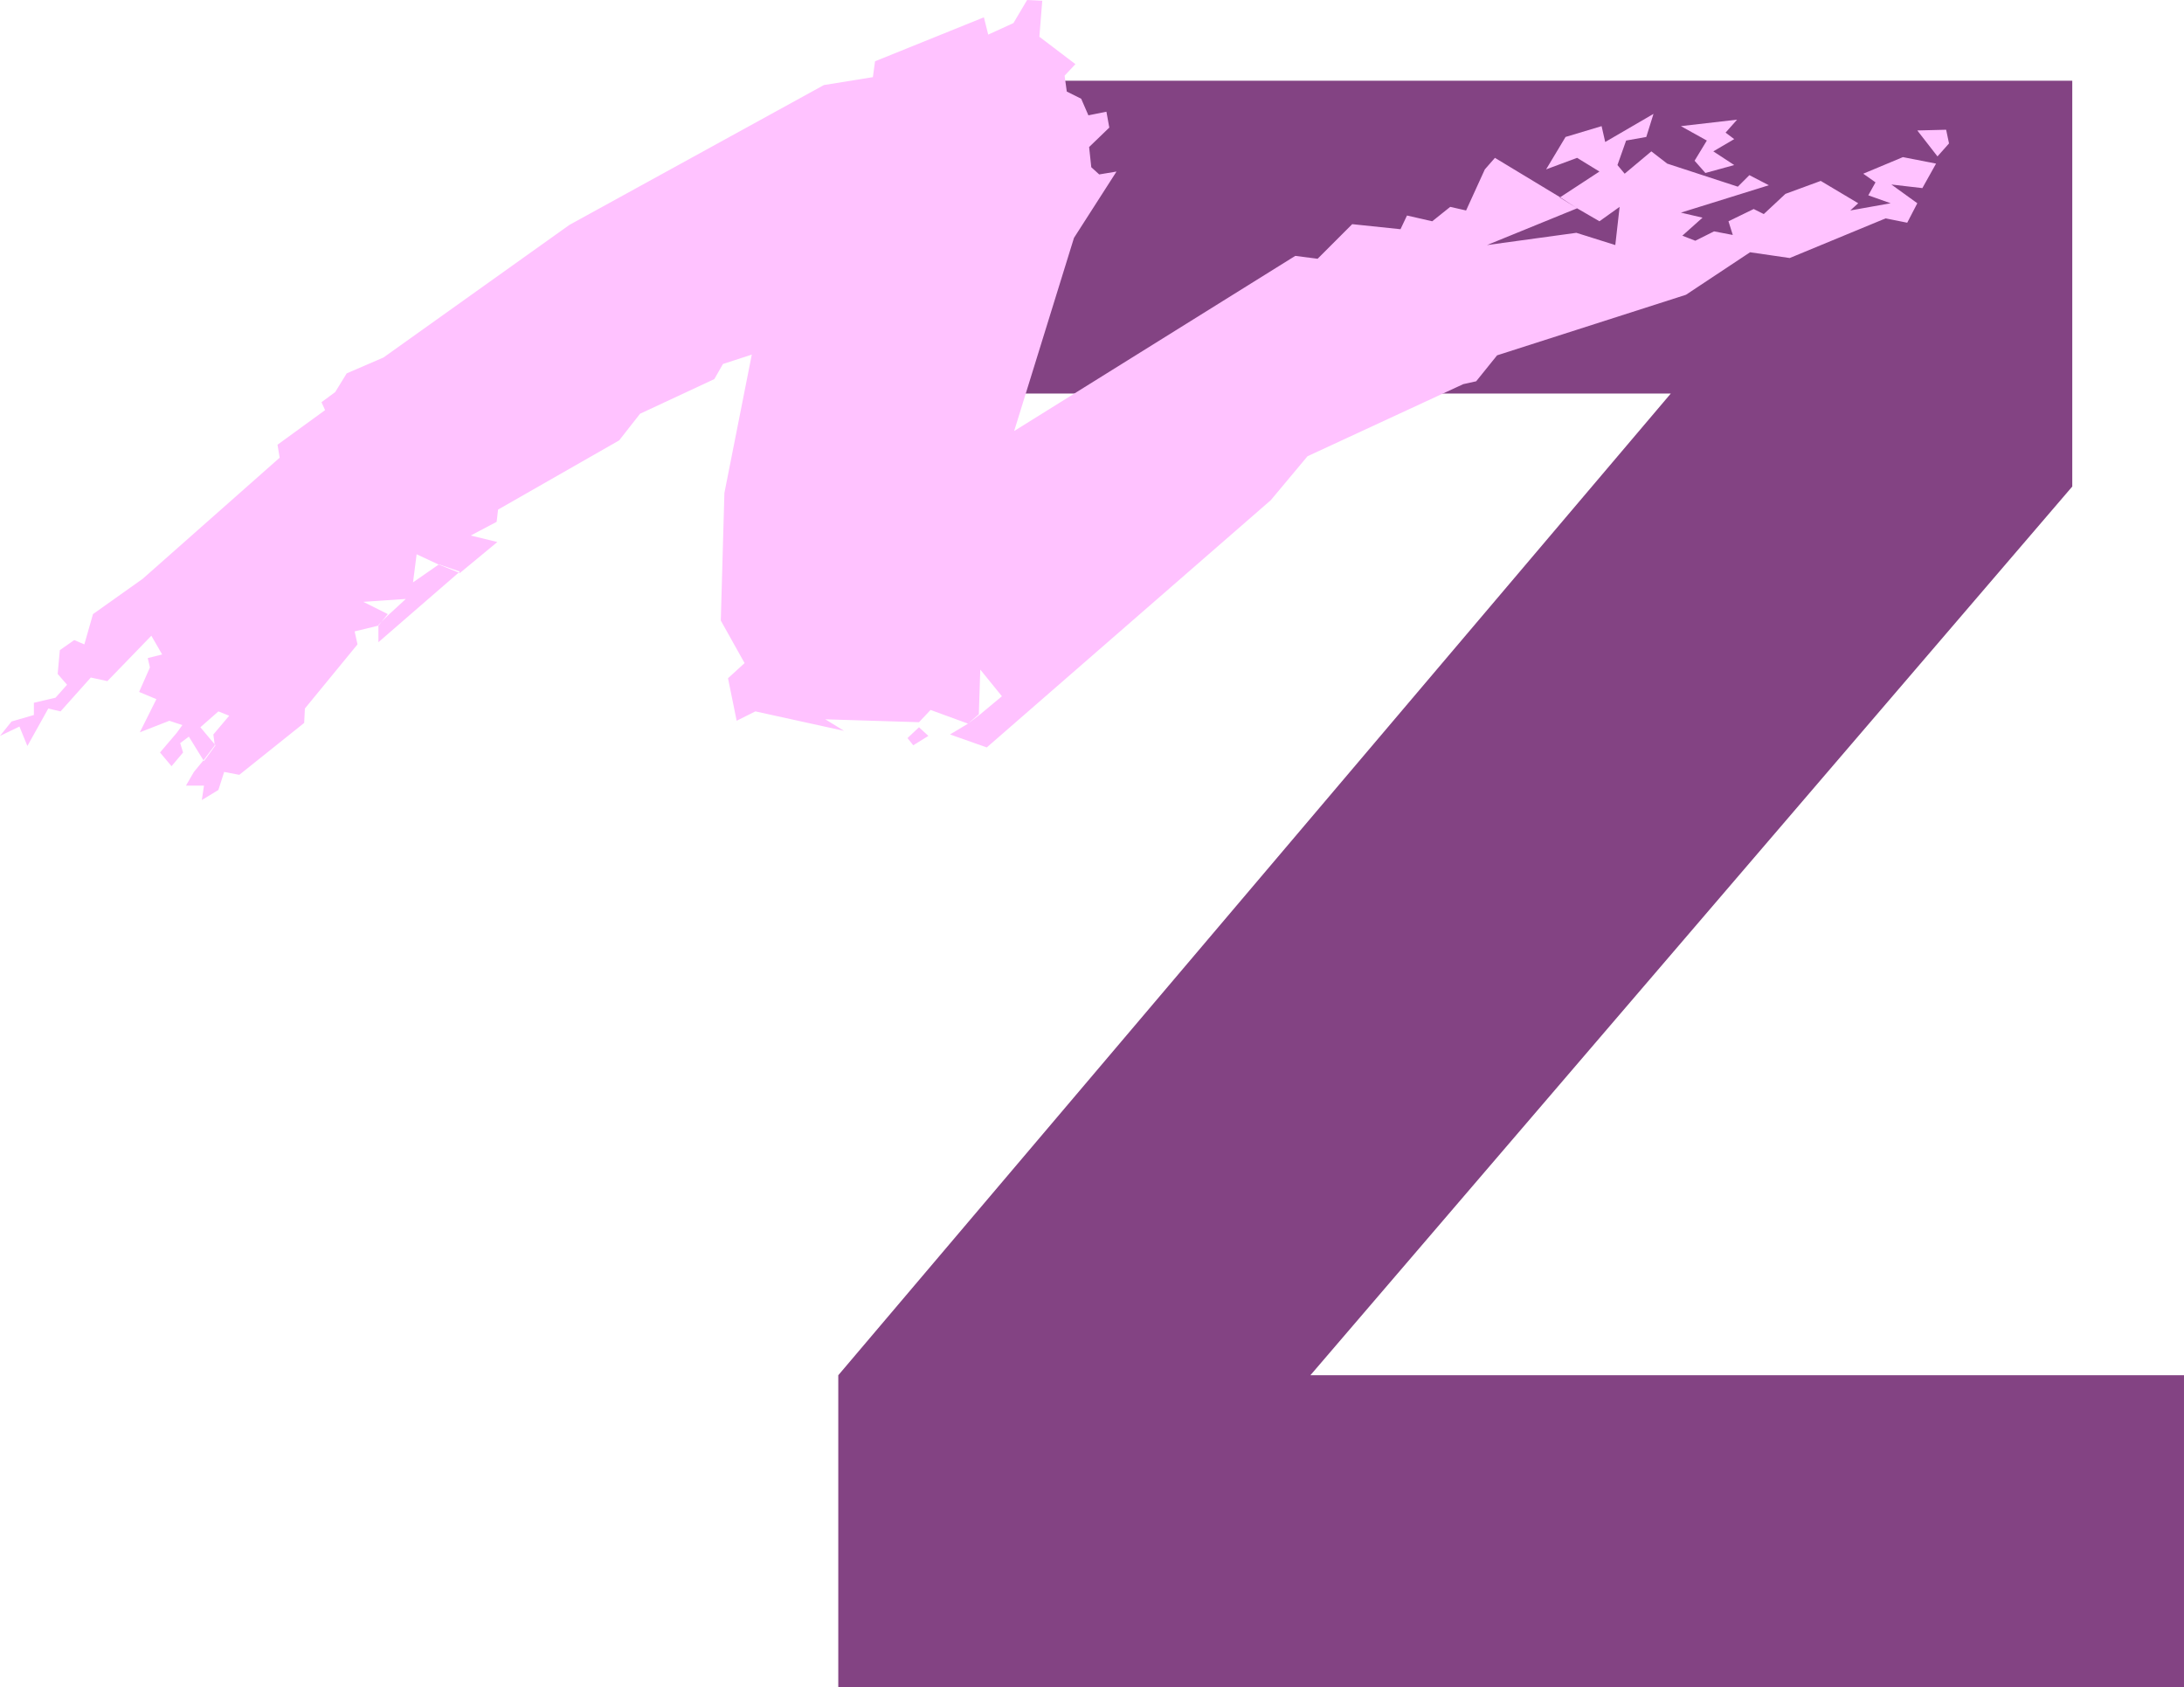<?xml version="1.0" encoding="UTF-8" standalone="no"?>
<svg
   version="1.0"
   width="129.553mm"
   height="100.087mm"
   id="svg5"
   sodipodi:docname="Stroke Z.wmf"
   xmlns:inkscape="http://www.inkscape.org/namespaces/inkscape"
   xmlns:sodipodi="http://sodipodi.sourceforge.net/DTD/sodipodi-0.dtd"
   xmlns="http://www.w3.org/2000/svg"
   xmlns:svg="http://www.w3.org/2000/svg">
  <sodipodi:namedview
     id="namedview5"
     pagecolor="#ffffff"
     bordercolor="#000000"
     borderopacity="0.25"
     inkscape:showpageshadow="2"
     inkscape:pageopacity="0.0"
     inkscape:pagecheckerboard="0"
     inkscape:deskcolor="#d1d1d1"
     inkscape:document-units="mm" />
  <defs
     id="defs1">
    <pattern
       id="WMFhbasepattern"
       patternUnits="userSpaceOnUse"
       width="6"
       height="6"
       x="0"
       y="0" />
  </defs>
  <path
     style="fill:#834383;fill-opacity:1;fill-rule:evenodd;stroke:none"
     d="m 197.313,18.098 h 267.286 v 90.975 l -170.811,199.24 h 195.859 v 69.968 H 187.941 V 308.313 L 374.588,88.228 h -177.275 V 18.098 Z"
     id="path1" />
  <path
     style="fill:#ffc2ff;fill-opacity:1;fill-rule:evenodd;stroke:none"
     d="m 382.345,38.781 6.464,-1.777 -4.686,-3.07 4.686,-2.747 -1.939,-1.454 2.586,-2.909 -12.605,1.454 5.818,3.232 -2.747,4.525 z"
     id="path2" />
  <path
     style="fill:#ffc2ff;fill-opacity:1;fill-rule:evenodd;stroke:none"
     d="m 434.38,35.065 2.586,-2.909 -0.646,-3.07 -6.464,0.162 4.525,5.817 z"
     id="path3" />
  <path
     style="fill:#ffc2ff;fill-opacity:1;fill-rule:evenodd;stroke:none"
     d="M 103.101,128.141 84.84,143.976 v -3.878 l 2.101,-2.101 4.04,-3.717 -9.534,0.646 5.494,2.747 -2.101,2.585 -5.333,1.293 0.646,2.909 -11.797,14.381 -0.162,3.232 -14.544,11.634 -3.394,-0.646 -1.293,4.04 -3.717,2.262 0.485,-3.232 h -4.04 l 1.778,-3.07 2.262,-2.747 2.424,-3.232 -0.323,-2.424 3.555,-4.201 -2.424,-0.97 -4.04,3.555 3.394,4.04 -2.586,3.555 -3.394,-5.494 -1.939,1.454 0.646,2.101 -2.586,3.07 -2.586,-3.07 3.717,-4.363 1.293,-1.777 -2.909,-0.97 -6.626,2.585 3.717,-7.433 -3.878,-1.616 2.424,-5.494 -0.485,-2.101 3.232,-0.808 -2.424,-4.201 -9.858,10.18 -3.717,-0.808 -6.787,7.595 -2.747,-0.646 -4.686,8.403 -1.778,-4.363 L 0,164.983 l 2.586,-3.232 5.01,-1.454 v -2.747 l 4.848,-1.131 2.586,-2.909 -2.101,-2.424 0.485,-5.332 3.232,-2.262 2.262,0.97 1.939,-6.787 11.15,-7.918 30.704,-27.147 -0.485,-2.909 10.666,-7.756 -0.808,-1.777 3.07,-2.262 2.586,-4.201 8.242,-3.555 41.693,-29.732 57.045,-31.348 10.989,-1.777 0.485,-3.555 24.402,-9.857 0.97,3.878 5.656,-2.585 L 230.28,0 l 3.394,0.162 -0.646,8.079 8.08,6.14 -2.424,2.585 0.485,3.555 3.232,1.616 1.616,3.717 4.04,-0.808 0.646,3.555 -4.525,4.363 0.485,4.525 1.778,1.616 3.878,-0.646 -9.534,14.866 -13.413,43.306 63.024,-39.266 5.01,0.646 7.757,-7.756 10.827,1.131 1.454,-3.07 5.656,1.293 4.04,-3.232 3.555,0.808 4.202,-9.211 2.262,-2.585 14.706,8.887 3.717,2.424 -20.2,8.241 20.038,-2.747 8.726,2.747 0.97,-8.564 -4.525,3.232 -5.01,-2.909 -3.878,-2.424 8.888,-5.817 -5.01,-3.07 -6.949,2.585 4.363,-7.272 8.08,-2.424 0.808,3.555 10.827,-6.302 -1.616,5.171 -4.525,0.808 -1.939,5.494 1.616,1.939 5.979,-5.009 3.555,2.747 15.837,5.171 2.586,-2.585 4.363,2.262 -2.586,0.808 -17.13,5.332 4.848,1.131 -4.525,4.04 2.909,1.131 4.202,-2.101 4.202,0.808 -0.97,-3.07 5.656,-2.747 2.262,1.131 4.848,-4.525 7.918,-2.909 8.403,5.009 -1.778,1.616 9.05,-1.616 -5.01,-1.777 1.616,-2.909 -2.747,-1.939 8.888,-3.717 7.434,1.454 -3.07,5.494 -6.949,-0.808 5.818,4.201 -2.262,4.363 -4.848,-0.97 -21.493,8.887 -8.888,-1.293 -14.382,9.534 -42.339,13.574 -4.686,5.817 -2.909,0.646 -34.906,16.159 -8.242,9.857 -63.67,55.425 -8.242,-2.909 4.04,-2.424 2.747,-2.101 4.848,-4.04 -4.848,-5.979 -0.323,10.019 -2.424,2.101 -8.403,-3.07 -2.586,2.747 -21.008,-0.646 4.202,2.585 -19.877,-4.363 -4.202,2.101 -1.939,-9.534 3.717,-3.393 -5.333,-9.534 0.808,-28.601 6.141,-31.025 -6.464,2.101 -1.939,3.393 -16.645,7.756 -4.686,5.979 -27.149,15.513 -0.323,2.747 -5.818,3.07 5.979,1.454 -8.403,6.948 -4.848,-1.939 -4.848,-2.262 -0.808,6.302 5.818,-4.04 z"
     id="path4" />
  <path
     style="fill:#ffc2ff;fill-opacity:1;fill-rule:evenodd;stroke:none"
     d="m 204.747,167.084 3.394,-2.101 -2.101,-1.939 -2.586,2.424 1.293,1.616 z"
     id="path5" />
</svg>
